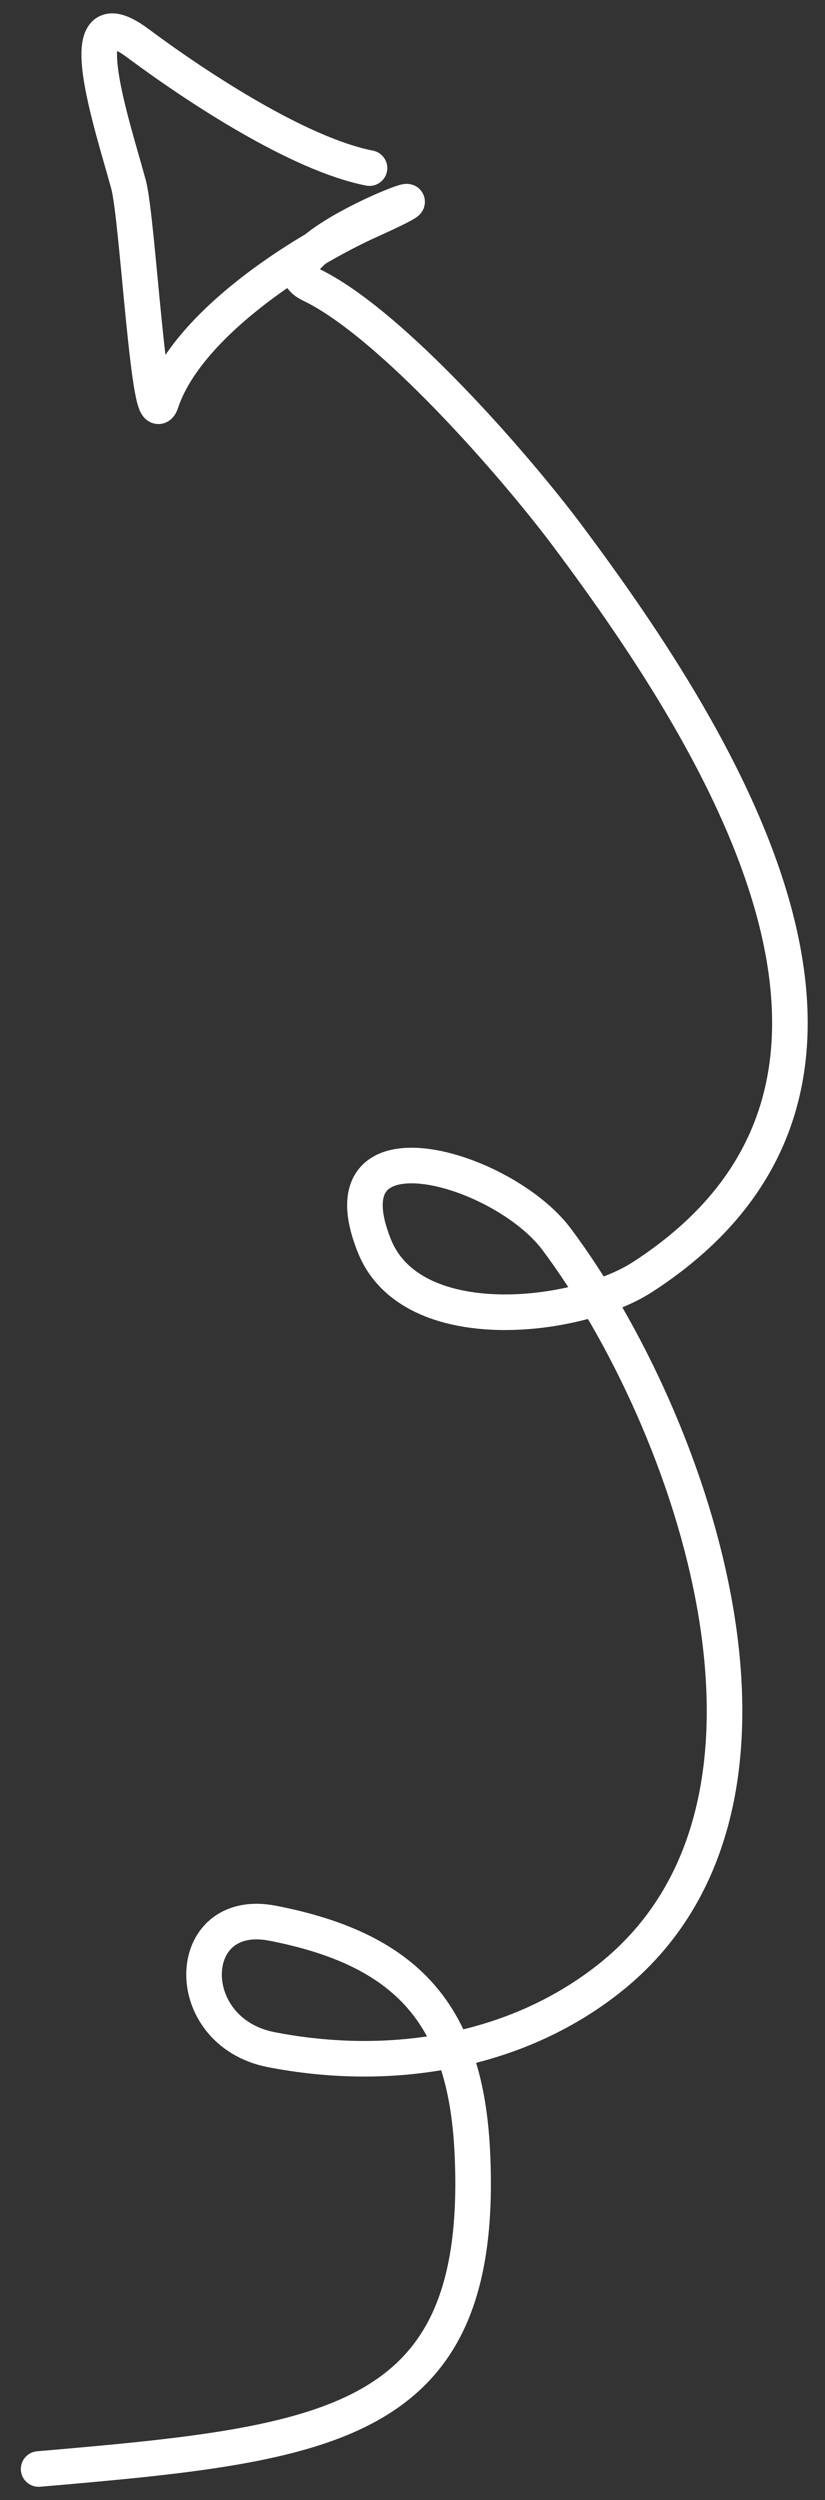 <svg width="35" height="106" viewBox="0 0 35 106" fill="none" xmlns="http://www.w3.org/2000/svg">
<rect x="0" y="0" width="35" height="106" fill="#333333" stroke="none"/>
<path d="M1.639 104.68C14.063 103.612 20.599 102.896 20.038 91.246C19.757 85.41 17.268 82.649 11.566 81.54C7.774 80.803 7.619 86.145 11.51 86.901C16.586 87.889 21.894 87.013 25.857 83.871C35.114 76.536 29.383 60.26 23.617 52.545C21.326 49.48 13.646 47.272 15.887 52.833C17.47 56.76 24.489 55.932 27.252 54.147C39.769 46.065 30.743 31.637 24.095 22.742C21.862 19.753 16.578 13.688 13.181 12.064C10.427 10.748 21.105 6.917 15.741 9.329C12.637 10.724 7.914 13.819 6.84 17.049C6.322 18.607 5.85 9.296 5.454 7.826C4.789 5.359 2.818 -0.424 5.851 1.834C8.363 3.704 12.694 6.547 15.676 7.127" stroke="white" stroke-width="1.509" stroke-linecap="round"/>
</svg>

